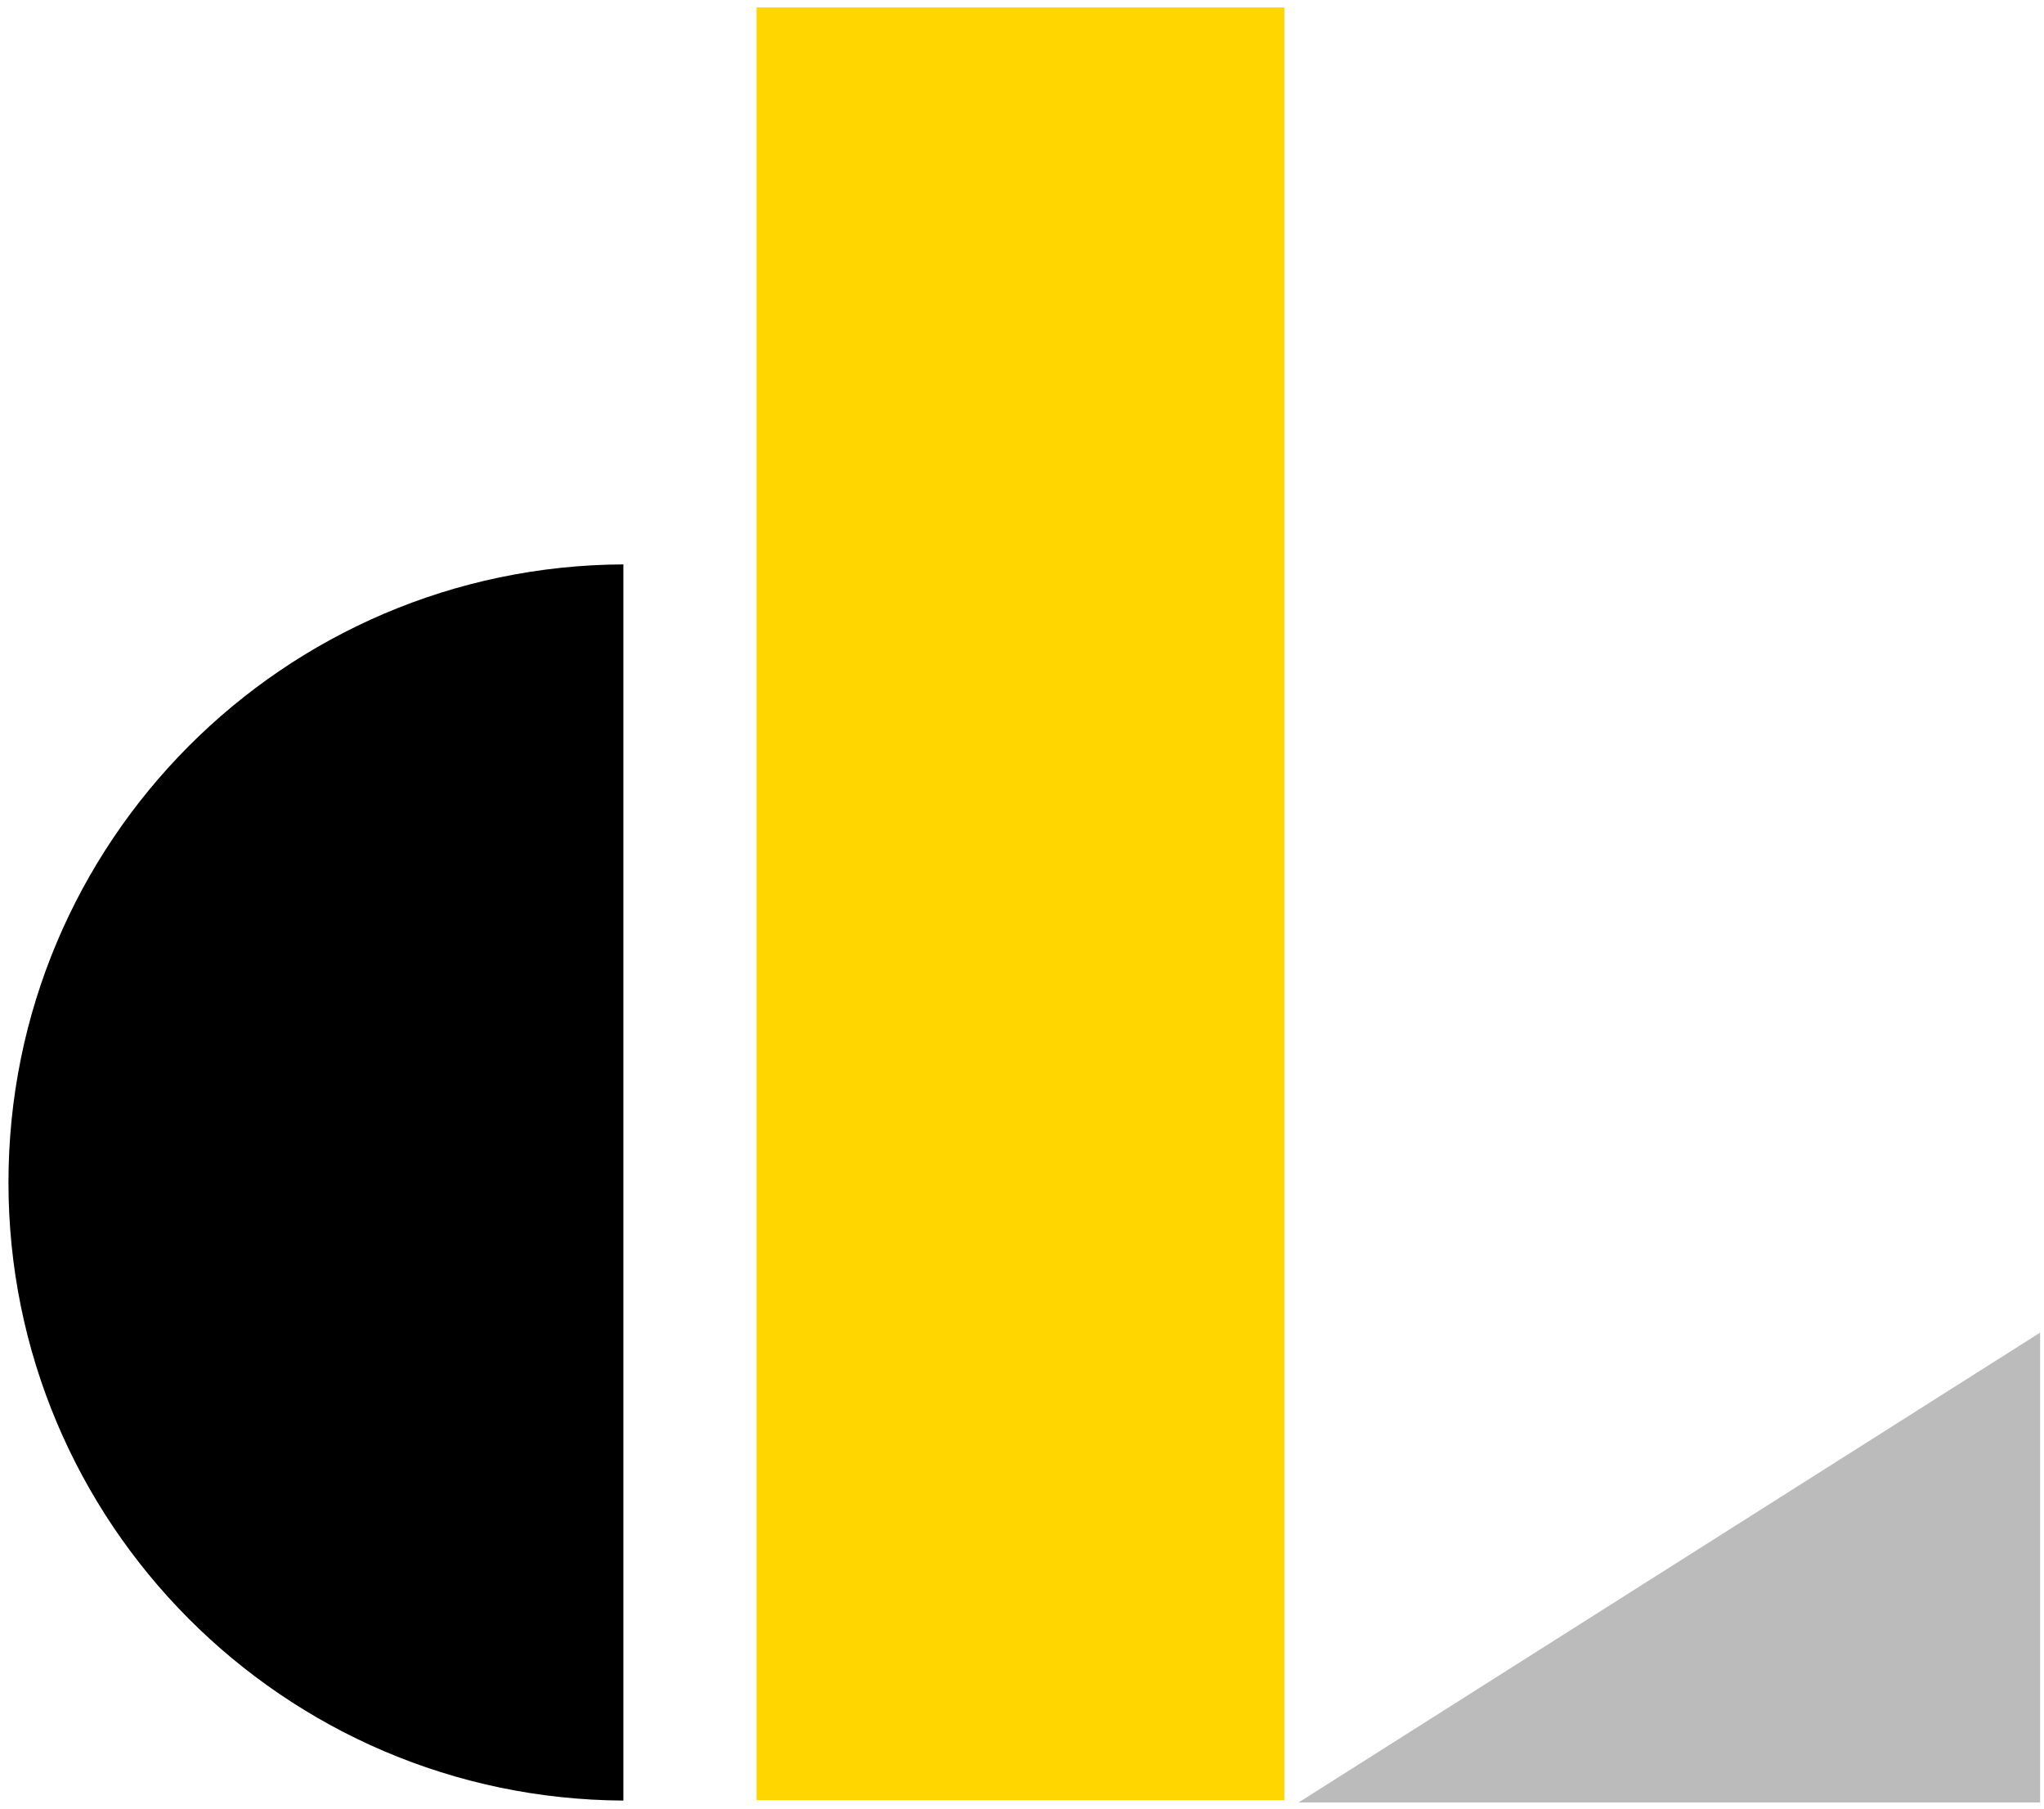 <svg width="200" height="177" viewBox="0 0 200 177" fill="none" xmlns="http://www.w3.org/2000/svg">
<path d="M127.064 176.32H199.619V130.36L127.064 176.32Z" fill="#BBBBBB"/>
<path d="M125.672 0.726H74.029V176.097H125.672V0.726Z" fill="#FFD600"/>
<path d="M0.828 115.673C0.828 148.971 27.737 175.959 60.996 176.135V55.21C27.737 55.367 0.828 82.374 0.828 115.673Z" fill="black"/>
</svg>
